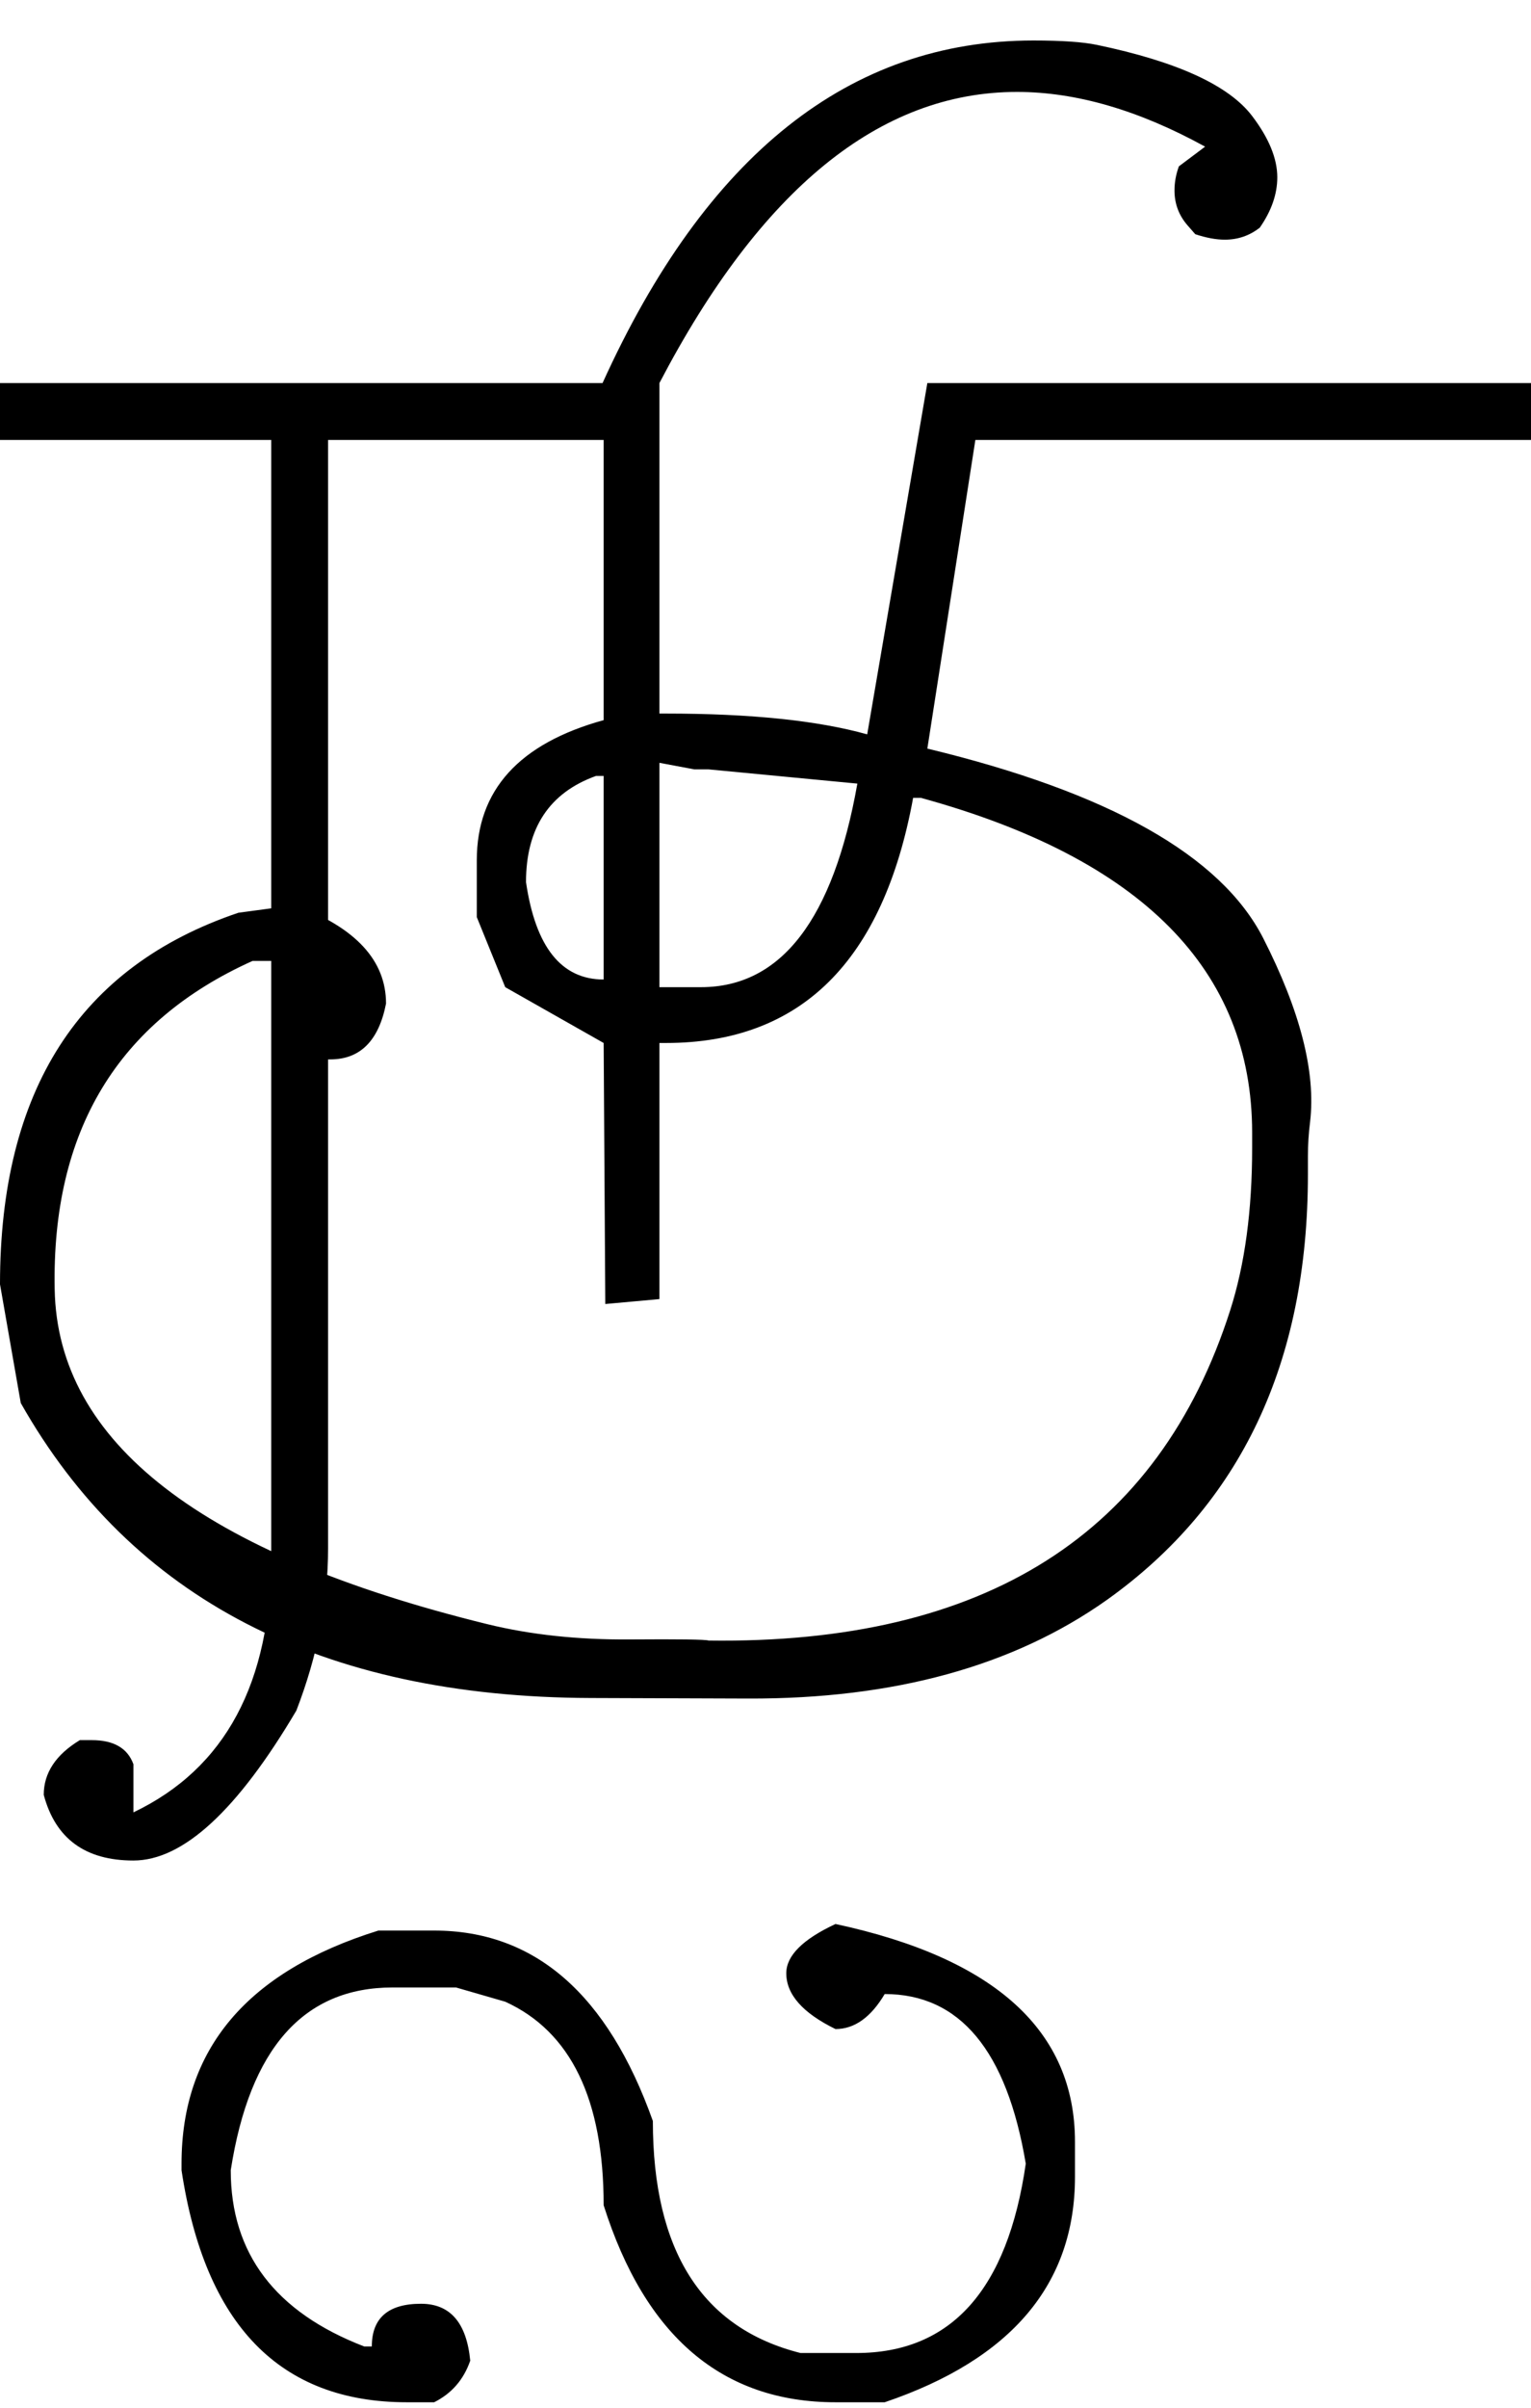 <?xml version="1.0" encoding="UTF-8" standalone="no"?>
<svg
   xmlns:dc="http://purl.org/dc/elements/1.1/"
   xmlns:cc="http://creativecommons.org/ns#"
   xmlns:rdf="http://www.w3.org/1999/02/22-rdf-syntax-ns#"
   xmlns:svg="http://www.w3.org/2000/svg"
   xmlns="http://www.w3.org/2000/svg"
   xmlns:sodipodi="http://sodipodi.sourceforge.net/DTD/sodipodi-0.dtd"
   xmlns:inkscape="http://www.inkscape.org/namespaces/inkscape"
   id="svg2"
   sodipodi:version="0.32"
   inkscape:version="0.46"
   width="1400"
   height="2200"
   sodipodi:docname="2SAI.svg"
   inkscape:output_extension="org.inkscape.output.svg.inkscape"
   version="1.0">
  <defs
     id="defs9">
    <inkscape:perspective
       sodipodi:type="inkscape:persp3d"
       inkscape:vp_x="0 : 526.18109 : 1"
       inkscape:vp_y="0 : 1000 : 0"
       inkscape:vp_z="744.09448 : 526.18109 : 1"
       inkscape:persp3d-origin="372.04724 : 350.78739 : 1"
       id="perspective13" />
  </defs>
  <sodipodi:namedview
     inkscape:window-height="718"
     inkscape:window-width="641"
     inkscape:pageshadow="2"
     inkscape:pageopacity="0.0"
     guidetolerance="10.0"
     gridtolerance="10.0"
     objecttolerance="10.0"
     borderopacity="1.0"
     bordercolor="#666666"
     pagecolor="#ffffff"
     id="base"
     showgrid="false"
     inkscape:zoom="0.46942014"
     inkscape:cx="26.940615"
     inkscape:cy="27.693742"
     inkscape:window-x="50"
     inkscape:window-y="25"
     inkscape:current-layer="svg2" />
  <path
     id="path2399"
     d="M 603,697 L 603,902 L 641,902 C 714.333,902 762,840 784,716 L 648,703 L 635,703 L 603,697 zM 481,806 C 489.667,865.333 513.333,895 552,895 L 552,709 L 545,709 C 502.333,724.333 481,756.667 481,806 zM 648,1499 C 900.5,1502.507 1059.5,1401.84 1125,1197 C 1138.333,1155.3 1145,1105.967 1145,1049 L 1145,1035 C 1145,886.333 1044,784.333 842,729 L 835,729 C 807.667,878.333 732.333,953 609,953 L 603,953 L 603,1187 L 553.5,1191.5 L 552,953 L 462,902 L 436,838 L 436,786 C 436,722 474.667,679.333 552,658 L 552,402 L 0,402 L 0,350 L 603,350 L 603,652 L 609,652 C 686.333,652 747.667,658.333 793,671 L 848,350 L 900,350 L 848,684 C 1014,724 1116.333,781.667 1155,857 C 1189,923.667 1203.333,979.667 1198,1025 C 1196.667,1035.667 1196,1046 1196,1056 L 1196,1073 C 1196,1245 1134.667,1374.667 1012,1462 C 926.564,1522.463 817.231,1552.463 684,1552 L 540,1551.5 C 293.889,1550.645 120.222,1460.812 19,1282 L 0,1173.5 C 0,996.221 72.667,883.055 218,834 L 270,827 C 325.333,847.667 353,877.667 353,917 C 346.333,951 329.333,968 302,968 L 276,968 L 250,943 L 250,930 L 270,878 L 231,878 C 107.555,933.453 47.222,1033.453 50,1178 C 52.538,1317.915 184.372,1419.915 445.5,1484 C 484.965,1493.685 528.465,1498.352 576,1498 C 621,1497.667 645,1498 648,1499 zM 870,350 L 1400,350 L 1400,402 L 870,402 L 870,350 zM 551,350 C 645.667,141.333 777,37 945,37 C 970.867,37 990.2,38.333 1003,41 C 1076.361,56.284 1123.695,77.951 1145,106 C 1160.333,126.188 1168,144.854 1168,162 C 1168,177.333 1162.667,192.667 1152,208 C 1142.667,215.333 1132,219 1120,219 C 1112,219 1103,217.333 1093,214 L 1086,206 C 1078,196.857 1074,186.19 1074,174 C 1074,166.667 1075.333,159.333 1078,152 L 1102,134 C 1041.333,100.667 984,84 930,84 C 804.667,84 695.667,172.667 603,350 L 551,350 zM 300,350 L 300,1415 C 300,1463.567 290.333,1512.9 271,1563 C 217,1654.333 167.333,1700 122,1700 C 78,1700 50.667,1680 40,1640 C 40,1620 51,1603.333 73,1590 L 84,1590 C 104,1590 116.667,1597.333 122,1612 L 122,1656 C 206,1615.94 248,1537.607 248,1421 L 248,350 L 300,350 zM 764,1758 C 910,1789.333 983,1855.667 983,1957 L 983,1989 C 983,2087 925,2155.667 809,2195 L 764,2195 C 660.667,2195 590,2135 552,2015 C 552,1918.333 522,1856.333 462,1829 L 417,1816 L 359,1816 C 277.667,1816 228.333,1871.667 211,1983 C 211,2059 251.667,2112.667 333,2144 L 340,2144 C 340,2118 355,2105 385,2105 C 411.667,2105 426.667,2122.333 430,2157 C 424,2174.333 413,2187 397,2195 L 372,2195 C 256,2195 187.333,2124.333 166,1983 L 166,1977 C 166,1872.333 226,1801.333 346,1764 L 397,1764 C 489,1764 555.667,1822 597,1938 C 597,2056.667 642,2127.333 732,2150 L 783,2150 C 869.667,2150 921.333,2092.333 938,1977 C 920.667,1873.667 877.667,1822 809,1822 C 796.333,1843.333 781.333,1854 764,1854 C 734,1839.333 719,1822.333 719,1803 C 719,1787 734,1772 764,1758 z" />
</svg>
